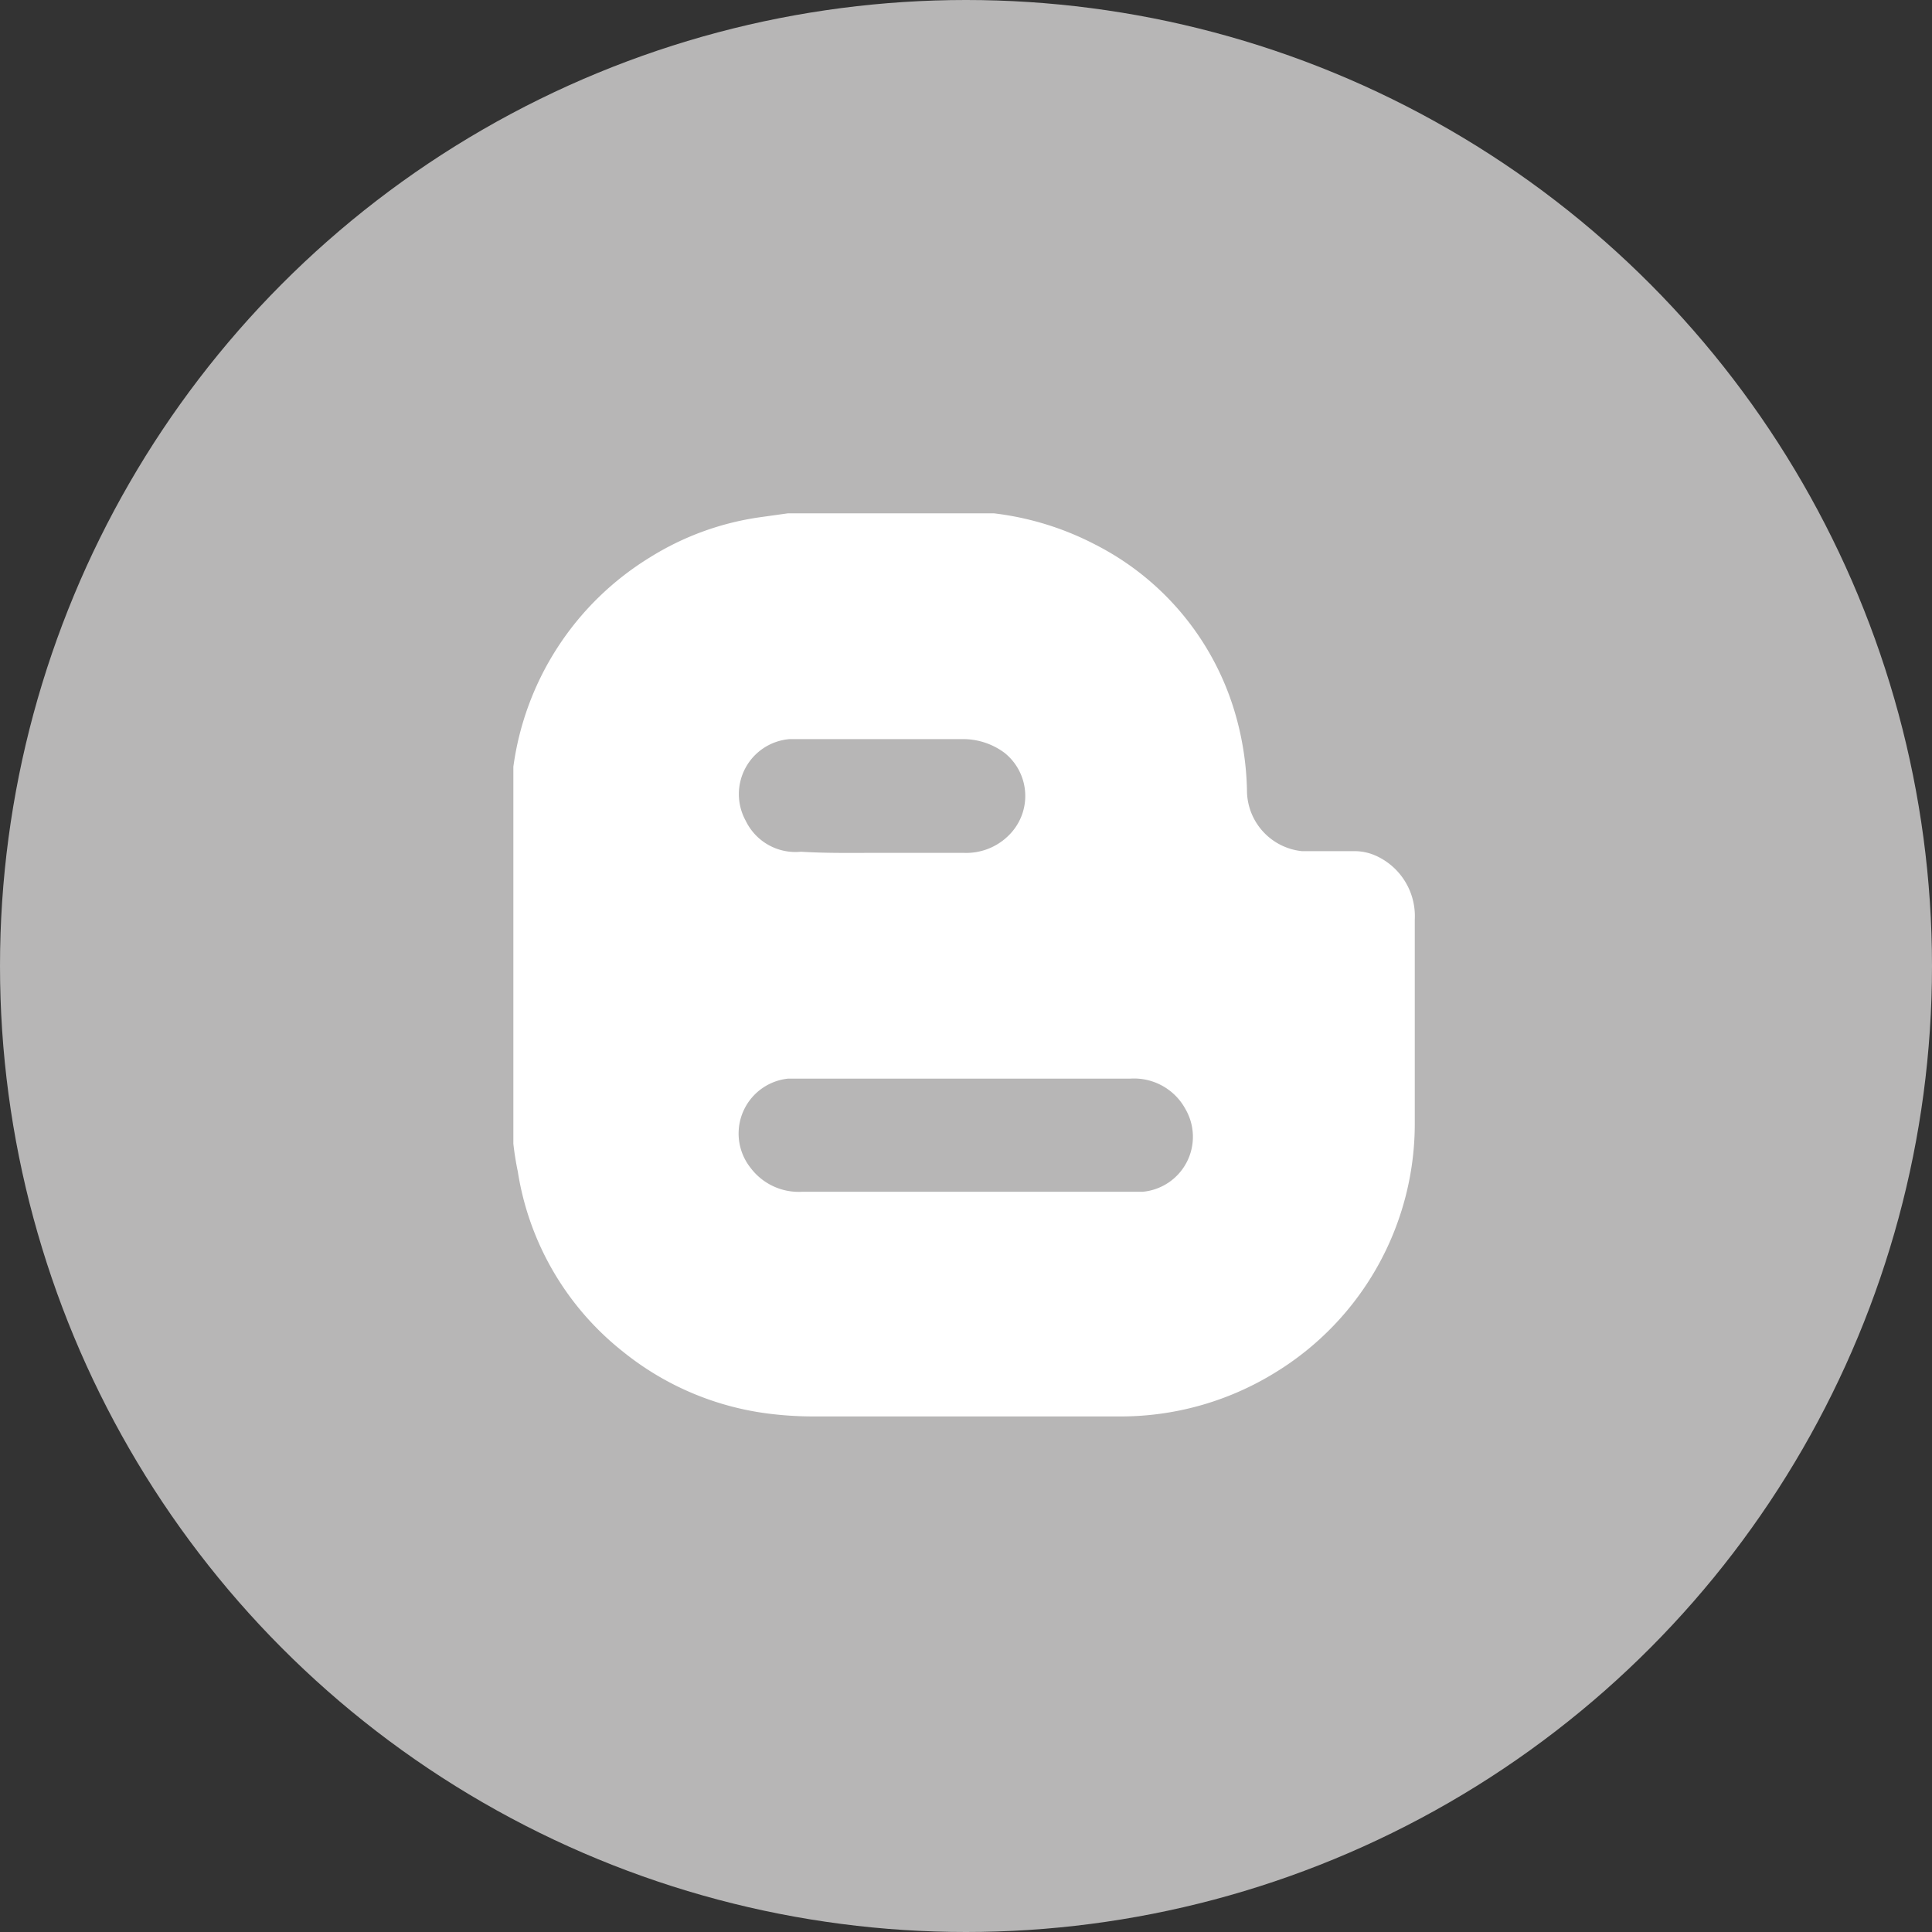 <svg id="Layer_1" data-name="Layer 1" xmlns="http://www.w3.org/2000/svg" viewBox="0 0 35 35"><rect x="0" y="0" width="35" height="35" fill="#333333" stroke="none"/><defs><style>.cls-1{fill:#b7b6b6;}.cls-2{fill:#fff;}</style></defs><title>icon_blog</title><circle class="cls-1" cx="17.5" cy="17.5" r="17.5"/><path class="cls-2" d="M9.3,20.72V14.28c0-.13,0-.26,0-.39a5.28,5.28,0,0,1,2.47-3.79,5.11,5.11,0,0,1,2-.73l.5-.07h3.38l.36,0a5.33,5.33,0,0,1,1.84.57,5,5,0,0,1,2.51,3,5.35,5.35,0,0,1,.23,1.44,1.11,1.11,0,0,0,1,1.11c.3,0,.61,0,.92,0a.94.94,0,0,1,.41.08,1.2,1.2,0,0,1,.71,1.16c0,1.23,0,2.45,0,3.68a5.28,5.28,0,0,1-2.52,4.52,5.33,5.33,0,0,1-2.86.8H14.69a6.47,6.47,0,0,1-.76-.05,5.24,5.24,0,0,1-2.64-1.12,5.18,5.18,0,0,1-1.91-3.27C9.35,21.08,9.32,20.9,9.3,20.72Zm8.2-1.18H14.55l-.27,0a1,1,0,0,0-.68,1.62,1.09,1.09,0,0,0,.93.43h5.8l.37,0a1,1,0,0,0,.78-1.49,1.06,1.06,0,0,0-1-.56ZM16,15.45h1.45a1.09,1.09,0,0,0,.9-.4,1,1,0,0,0-.15-1.41,1.26,1.26,0,0,0-.79-.25H14.68l-.38,0a1,1,0,0,0-.79,1.48,1,1,0,0,0,1,.56C15,15.46,15.47,15.45,16,15.45Z"/></svg>